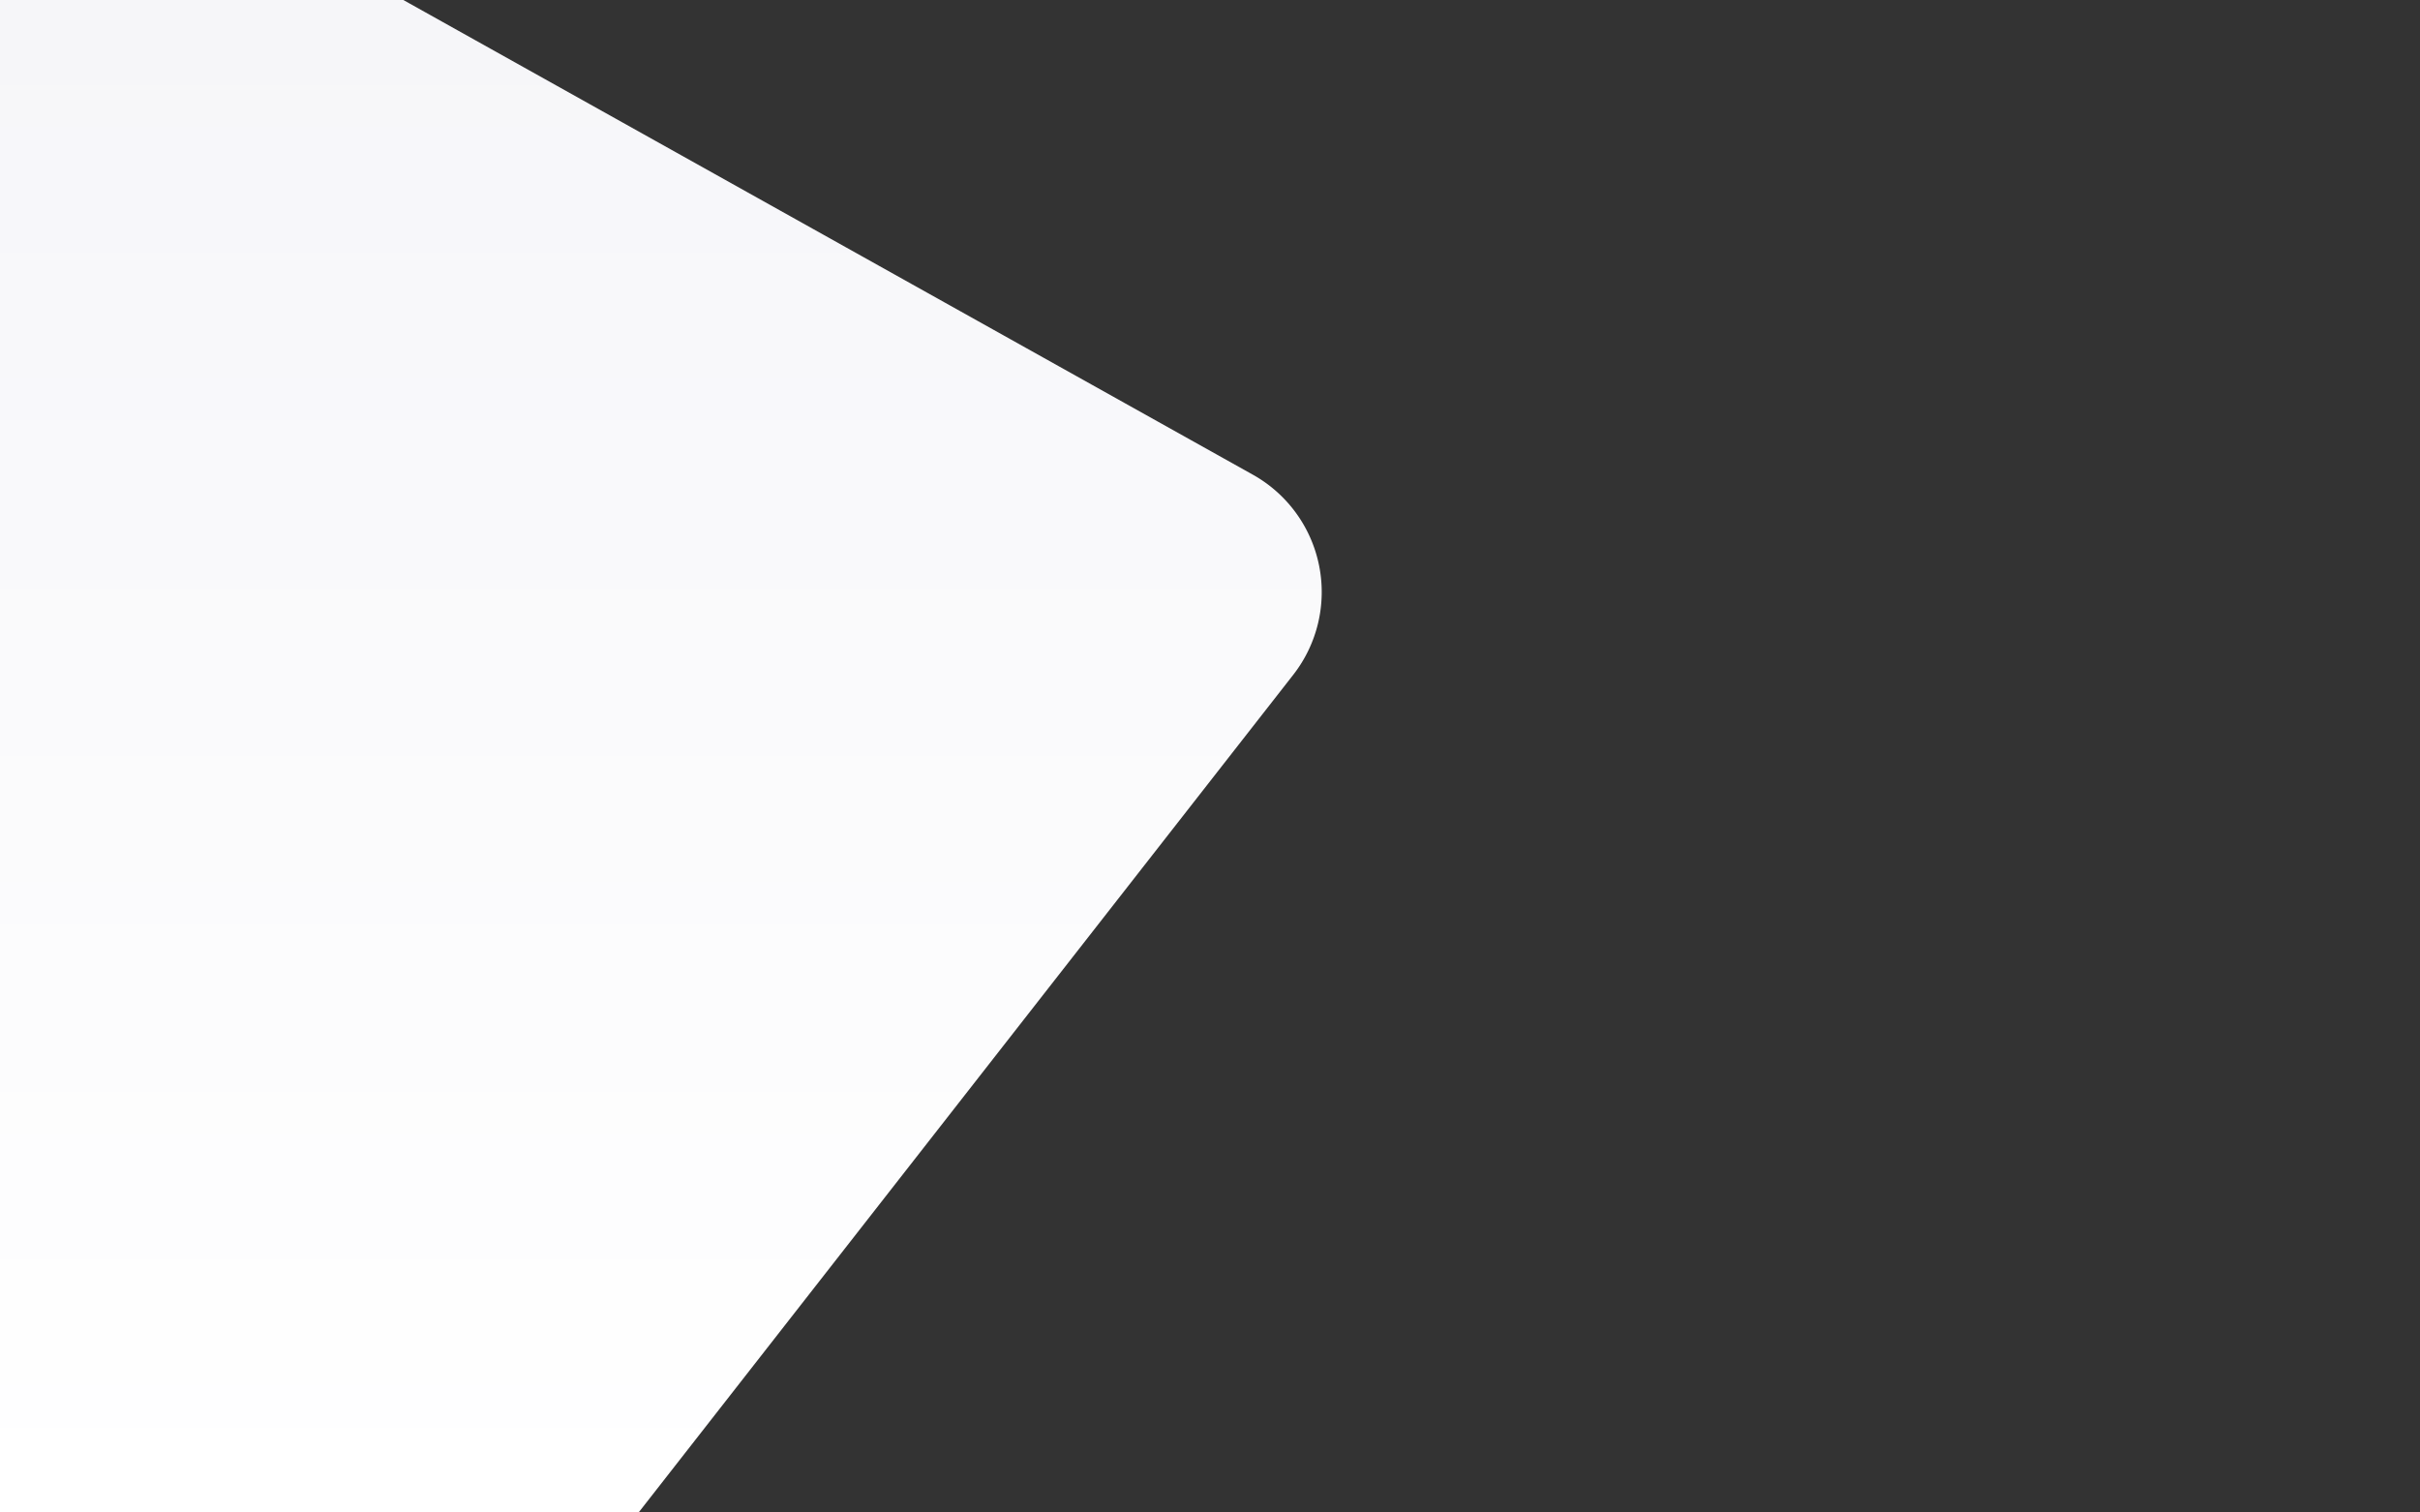 <svg width="1440" height="900" xmlns="http://www.w3.org/2000/svg" fill-rule="evenodd" clip-rule="evenodd" stroke-linejoin="round" stroke-miterlimit="1.414"><rect width="100%" height="100%" fill="#333333" stroke="none"/><path fill="none" d="M0 0h1440v900H0z"/><clipPath id="a"><path d="M0 0h1440v900H0z"/></clipPath><g clip-path="url(#a)"><path d="M769.516 401.559a80.002 80.002 0 0 0-24.012-119.097L240 0H0v900h380l389.516-498.441z" fill="url(#_Linear2)"/></g><defs><linearGradient id="_Linear2" x1="0" y1="0" x2="1" y2="0" gradientUnits="userSpaceOnUse" gradientTransform="matrix(0 900 -900 0 0 0)"><stop offset="0" stop-color="#f6f6f9"/><stop offset="1" stop-color="#fff"/></linearGradient></defs></svg>